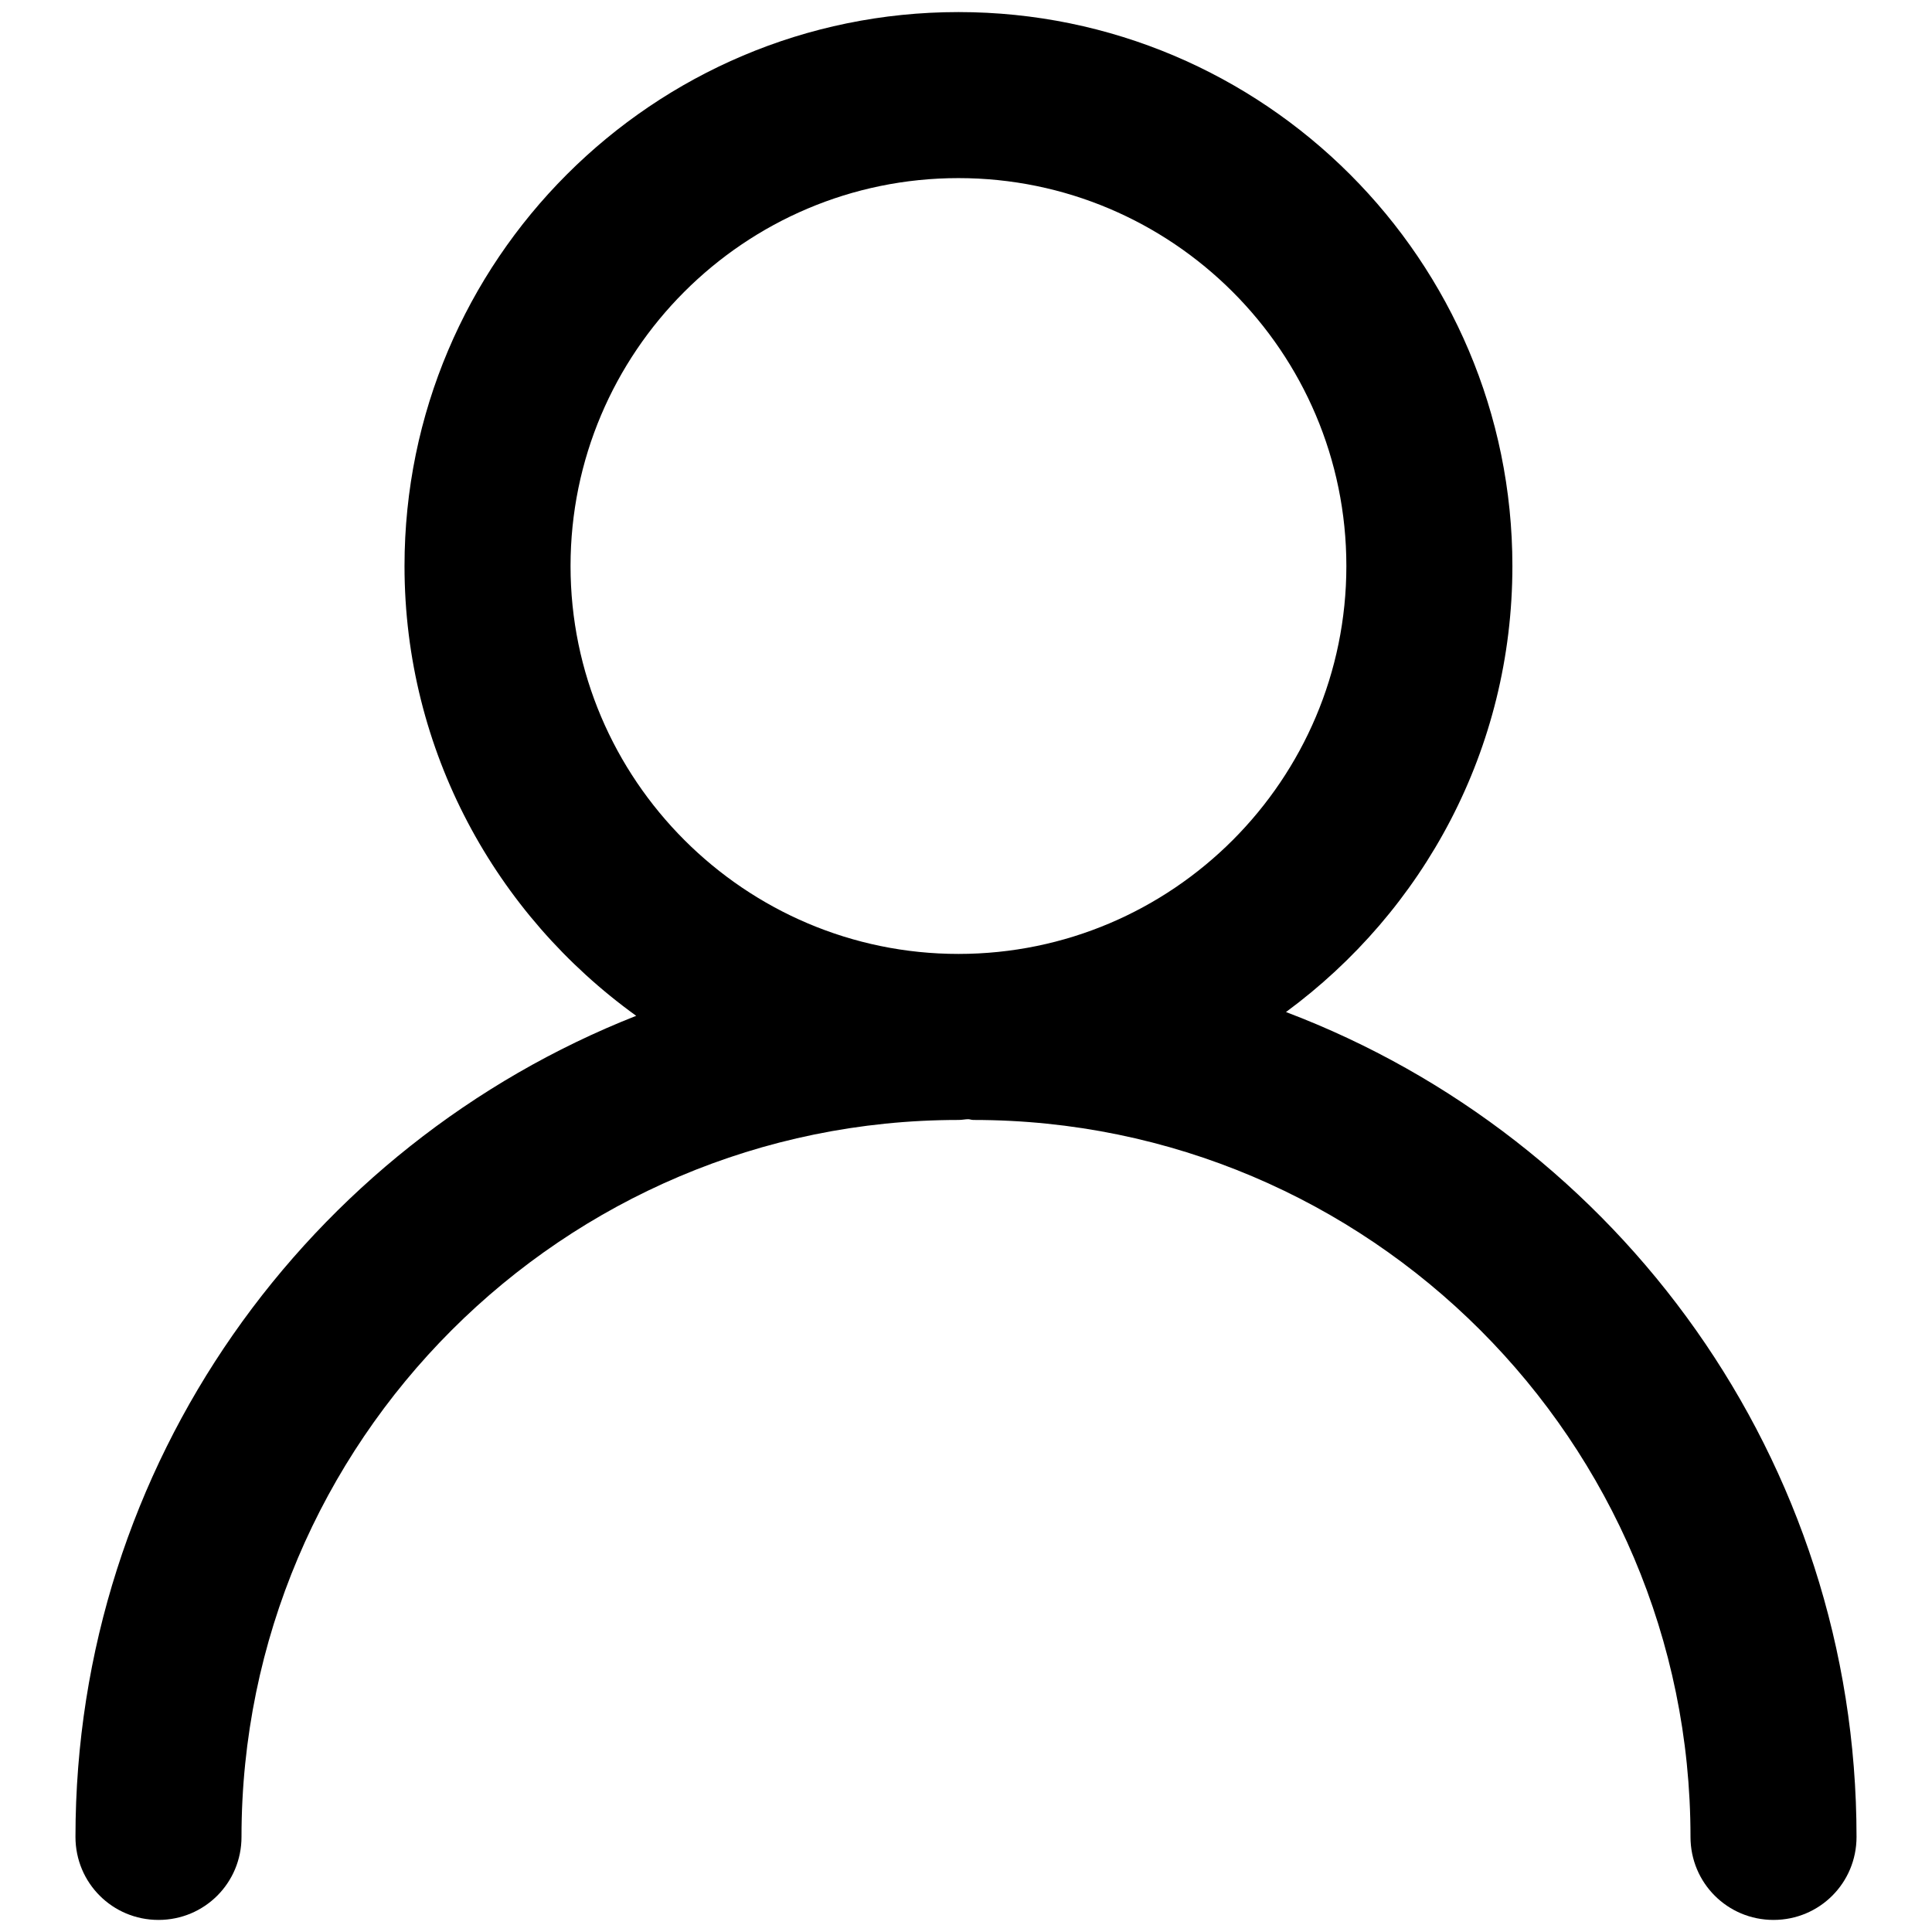 <?xml version="1.0" encoding="utf-8"?>
<!-- Svg Vector Icons : http://www.onlinewebfonts.com/icon -->
<!DOCTYPE svg PUBLIC "-//W3C//DTD SVG 1.1//EN" "http://www.w3.org/Graphics/SVG/1.1/DTD/svg11.dtd">
<svg version="1.1" xmlns="http://www.w3.org/2000/svg" xmlns:xlink="http://www.w3.org/1999/xlink" x="0px" y="0px" viewBox="0 0 256 256" enable-background="new 0 0 256 256" xml:space="preserve">
<g> <path fill="#000000" d="M170.4,134.1c18.2-13.4,30-34.8,30-59.1c0-40.5-32.9-73.4-73.4-73.4C86.5,1.6,53.6,34.5,53.6,75 c0,24.5,12.1,46.2,30.7,59.6C40.9,151.7,10,193.9,10,243.4c0,6.1,4.9,11,11,11s11-4.9,11-11c0-52.4,42.6-95,95-95 c0.5,0,0.9-0.1,1.3-0.1c0.2,0,0.4,0.1,0.7,0.1c52.4,0,95,42.6,95,95c0,6.1,4.9,11,11,11s11-4.9,11-11 C246,193.4,214.5,150.8,170.4,134.1L170.4,134.1z M75.6,75c0-28.3,23-51.4,51.4-51.4c28.3,0,51.4,23,51.4,51.4 c0,28.3-23,51.4-51.4,51.4C98.7,126.4,75.6,103.3,75.6,75z"/></g>
</svg>